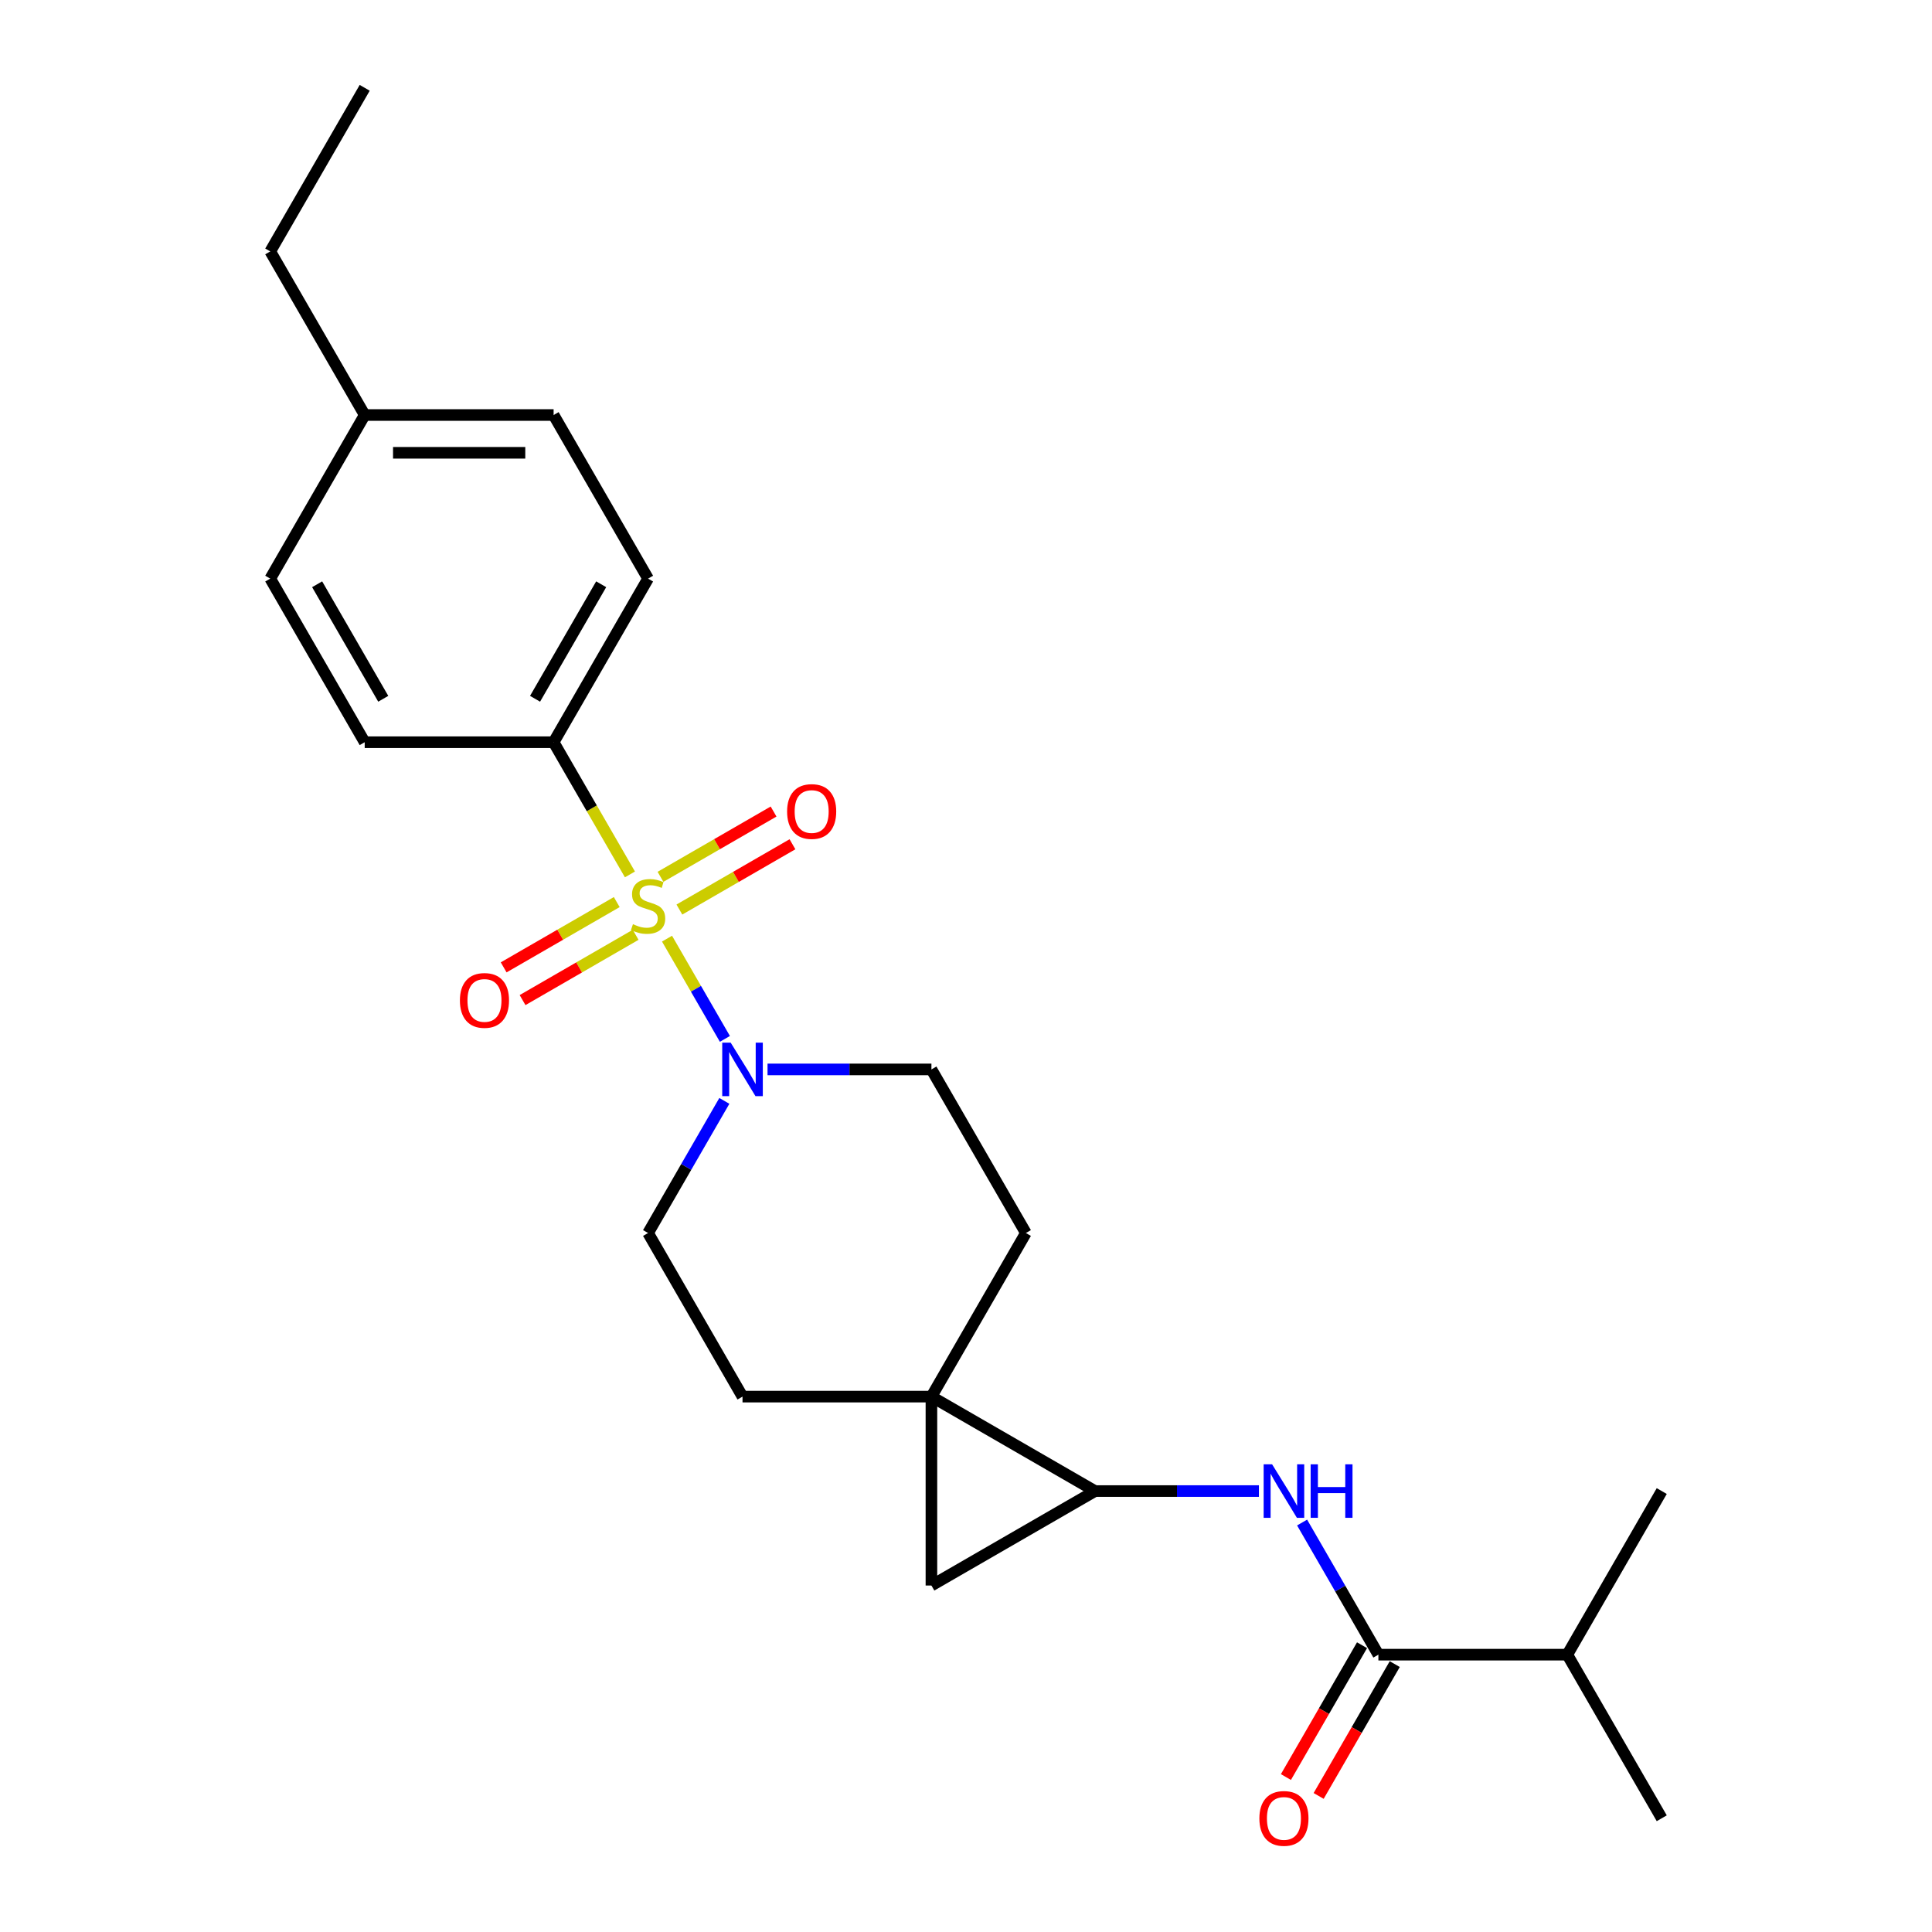 <?xml version='1.0' encoding='iso-8859-1'?>
<svg version='1.1' baseProfile='full'
              xmlns='http://www.w3.org/2000/svg'
                      xmlns:rdkit='http://www.rdkit.org/xml'
                      xmlns:xlink='http://www.w3.org/1999/xlink'
                  xml:space='preserve'
width='1000px' height='1000px' viewBox='0 0 1000 1000'>
<!-- END OF HEADER -->
<rect style='opacity:1.0;fill:#FFFFFF;stroke:none' width='1000' height='1000' x='0' y='0'> </rect>
<path class='bond-2' d='M 345.249,485.842 L 360.227,511.784' style='fill:none;fill-rule:evenodd;stroke:#CCCC00;stroke-width:6px;stroke-linecap:butt;stroke-linejoin:miter;stroke-opacity:1' />
<path class='bond-2' d='M 360.227,511.784 L 375.205,537.727' style='fill:none;fill-rule:evenodd;stroke:#0000FF;stroke-width:6px;stroke-linecap:butt;stroke-linejoin:miter;stroke-opacity:1' />
<path class='bond-6' d='M 326.055,452.597 L 306.302,418.383' style='fill:none;fill-rule:evenodd;stroke:#CCCC00;stroke-width:6px;stroke-linecap:butt;stroke-linejoin:miter;stroke-opacity:1' />
<path class='bond-6' d='M 306.302,418.383 L 286.548,384.169' style='fill:none;fill-rule:evenodd;stroke:#000000;stroke-width:6px;stroke-linecap:butt;stroke-linejoin:miter;stroke-opacity:1' />
<path class='bond-7' d='M 319.226,466.917 L 289.962,483.812' style='fill:none;fill-rule:evenodd;stroke:#CCCC00;stroke-width:6px;stroke-linecap:butt;stroke-linejoin:miter;stroke-opacity:1' />
<path class='bond-7' d='M 289.962,483.812 L 260.699,500.708' style='fill:none;fill-rule:evenodd;stroke:#FF0000;stroke-width:6px;stroke-linecap:butt;stroke-linejoin:miter;stroke-opacity:1' />
<path class='bond-7' d='M 329.004,483.853 L 299.74,500.748' style='fill:none;fill-rule:evenodd;stroke:#CCCC00;stroke-width:6px;stroke-linecap:butt;stroke-linejoin:miter;stroke-opacity:1' />
<path class='bond-7' d='M 299.74,500.748 L 270.477,517.643' style='fill:none;fill-rule:evenodd;stroke:#FF0000;stroke-width:6px;stroke-linecap:butt;stroke-linejoin:miter;stroke-opacity:1' />
<path class='bond-8' d='M 351.649,470.778 L 380.913,453.883' style='fill:none;fill-rule:evenodd;stroke:#CCCC00;stroke-width:6px;stroke-linecap:butt;stroke-linejoin:miter;stroke-opacity:1' />
<path class='bond-8' d='M 380.913,453.883 L 410.176,436.988' style='fill:none;fill-rule:evenodd;stroke:#FF0000;stroke-width:6px;stroke-linecap:butt;stroke-linejoin:miter;stroke-opacity:1' />
<path class='bond-8' d='M 341.871,453.843 L 371.135,436.947' style='fill:none;fill-rule:evenodd;stroke:#CCCC00;stroke-width:6px;stroke-linecap:butt;stroke-linejoin:miter;stroke-opacity:1' />
<path class='bond-8' d='M 371.135,436.947 L 400.399,420.052' style='fill:none;fill-rule:evenodd;stroke:#FF0000;stroke-width:6px;stroke-linecap:butt;stroke-linejoin:miter;stroke-opacity:1' />
<path class='bond-0' d='M 482.105,722.884 L 530.995,638.205' style='fill:none;fill-rule:evenodd;stroke:#000000;stroke-width:6px;stroke-linecap:butt;stroke-linejoin:miter;stroke-opacity:1' />
<path class='bond-1' d='M 482.105,722.884 L 566.784,771.773' style='fill:none;fill-rule:evenodd;stroke:#000000;stroke-width:6px;stroke-linecap:butt;stroke-linejoin:miter;stroke-opacity:1' />
<path class='bond-3' d='M 482.105,722.884 L 482.105,820.662' style='fill:none;fill-rule:evenodd;stroke:#000000;stroke-width:6px;stroke-linecap:butt;stroke-linejoin:miter;stroke-opacity:1' />
<path class='bond-24' d='M 482.105,722.884 L 384.327,722.884' style='fill:none;fill-rule:evenodd;stroke:#000000;stroke-width:6px;stroke-linecap:butt;stroke-linejoin:miter;stroke-opacity:1' />
<path class='bond-4' d='M 566.784,771.773 L 609.2,771.773' style='fill:none;fill-rule:evenodd;stroke:#000000;stroke-width:6px;stroke-linecap:butt;stroke-linejoin:miter;stroke-opacity:1' />
<path class='bond-4' d='M 609.2,771.773 L 651.617,771.773' style='fill:none;fill-rule:evenodd;stroke:#0000FF;stroke-width:6px;stroke-linecap:butt;stroke-linejoin:miter;stroke-opacity:1' />
<path class='bond-26' d='M 566.784,771.773 L 482.105,820.662' style='fill:none;fill-rule:evenodd;stroke:#000000;stroke-width:6px;stroke-linecap:butt;stroke-linejoin:miter;stroke-opacity:1' />
<path class='bond-11' d='M 374.922,569.816 L 355.18,604.011' style='fill:none;fill-rule:evenodd;stroke:#0000FF;stroke-width:6px;stroke-linecap:butt;stroke-linejoin:miter;stroke-opacity:1' />
<path class='bond-11' d='M 355.18,604.011 L 335.438,638.205' style='fill:none;fill-rule:evenodd;stroke:#000000;stroke-width:6px;stroke-linecap:butt;stroke-linejoin:miter;stroke-opacity:1' />
<path class='bond-12' d='M 397.273,553.526 L 439.689,553.526' style='fill:none;fill-rule:evenodd;stroke:#0000FF;stroke-width:6px;stroke-linecap:butt;stroke-linejoin:miter;stroke-opacity:1' />
<path class='bond-12' d='M 439.689,553.526 L 482.105,553.526' style='fill:none;fill-rule:evenodd;stroke:#000000;stroke-width:6px;stroke-linecap:butt;stroke-linejoin:miter;stroke-opacity:1' />
<path class='bond-5' d='M 673.967,788.063 L 693.71,822.257' style='fill:none;fill-rule:evenodd;stroke:#0000FF;stroke-width:6px;stroke-linecap:butt;stroke-linejoin:miter;stroke-opacity:1' />
<path class='bond-5' d='M 693.71,822.257 L 713.452,856.452' style='fill:none;fill-rule:evenodd;stroke:#000000;stroke-width:6px;stroke-linecap:butt;stroke-linejoin:miter;stroke-opacity:1' />
<path class='bond-13' d='M 704.984,851.563 L 685.287,885.679' style='fill:none;fill-rule:evenodd;stroke:#000000;stroke-width:6px;stroke-linecap:butt;stroke-linejoin:miter;stroke-opacity:1' />
<path class='bond-13' d='M 685.287,885.679 L 665.59,919.795' style='fill:none;fill-rule:evenodd;stroke:#FF0000;stroke-width:6px;stroke-linecap:butt;stroke-linejoin:miter;stroke-opacity:1' />
<path class='bond-13' d='M 721.92,861.34 L 702.223,895.457' style='fill:none;fill-rule:evenodd;stroke:#000000;stroke-width:6px;stroke-linecap:butt;stroke-linejoin:miter;stroke-opacity:1' />
<path class='bond-13' d='M 702.223,895.457 L 682.526,929.573' style='fill:none;fill-rule:evenodd;stroke:#FF0000;stroke-width:6px;stroke-linecap:butt;stroke-linejoin:miter;stroke-opacity:1' />
<path class='bond-16' d='M 713.452,856.452 L 811.23,856.452' style='fill:none;fill-rule:evenodd;stroke:#000000;stroke-width:6px;stroke-linecap:butt;stroke-linejoin:miter;stroke-opacity:1' />
<path class='bond-14' d='M 286.548,384.169 L 335.438,299.49' style='fill:none;fill-rule:evenodd;stroke:#000000;stroke-width:6px;stroke-linecap:butt;stroke-linejoin:miter;stroke-opacity:1' />
<path class='bond-14' d='M 276.946,361.689 L 311.168,302.414' style='fill:none;fill-rule:evenodd;stroke:#000000;stroke-width:6px;stroke-linecap:butt;stroke-linejoin:miter;stroke-opacity:1' />
<path class='bond-15' d='M 286.548,384.169 L 188.77,384.169' style='fill:none;fill-rule:evenodd;stroke:#000000;stroke-width:6px;stroke-linecap:butt;stroke-linejoin:miter;stroke-opacity:1' />
<path class='bond-9' d='M 530.995,638.205 L 482.105,553.526' style='fill:none;fill-rule:evenodd;stroke:#000000;stroke-width:6px;stroke-linecap:butt;stroke-linejoin:miter;stroke-opacity:1' />
<path class='bond-10' d='M 384.327,722.884 L 335.438,638.205' style='fill:none;fill-rule:evenodd;stroke:#000000;stroke-width:6px;stroke-linecap:butt;stroke-linejoin:miter;stroke-opacity:1' />
<path class='bond-18' d='M 335.438,299.49 L 286.548,214.812' style='fill:none;fill-rule:evenodd;stroke:#000000;stroke-width:6px;stroke-linecap:butt;stroke-linejoin:miter;stroke-opacity:1' />
<path class='bond-17' d='M 188.77,384.169 L 139.881,299.49' style='fill:none;fill-rule:evenodd;stroke:#000000;stroke-width:6px;stroke-linecap:butt;stroke-linejoin:miter;stroke-opacity:1' />
<path class='bond-17' d='M 198.372,361.689 L 164.15,302.414' style='fill:none;fill-rule:evenodd;stroke:#000000;stroke-width:6px;stroke-linecap:butt;stroke-linejoin:miter;stroke-opacity:1' />
<path class='bond-20' d='M 811.23,856.452 L 860.119,941.13' style='fill:none;fill-rule:evenodd;stroke:#000000;stroke-width:6px;stroke-linecap:butt;stroke-linejoin:miter;stroke-opacity:1' />
<path class='bond-21' d='M 811.23,856.452 L 860.119,771.773' style='fill:none;fill-rule:evenodd;stroke:#000000;stroke-width:6px;stroke-linecap:butt;stroke-linejoin:miter;stroke-opacity:1' />
<path class='bond-19' d='M 139.881,299.49 L 188.77,214.812' style='fill:none;fill-rule:evenodd;stroke:#000000;stroke-width:6px;stroke-linecap:butt;stroke-linejoin:miter;stroke-opacity:1' />
<path class='bond-25' d='M 286.548,214.812 L 188.77,214.812' style='fill:none;fill-rule:evenodd;stroke:#000000;stroke-width:6px;stroke-linecap:butt;stroke-linejoin:miter;stroke-opacity:1' />
<path class='bond-25' d='M 271.882,234.368 L 203.437,234.368' style='fill:none;fill-rule:evenodd;stroke:#000000;stroke-width:6px;stroke-linecap:butt;stroke-linejoin:miter;stroke-opacity:1' />
<path class='bond-22' d='M 188.77,214.812 L 139.881,130.133' style='fill:none;fill-rule:evenodd;stroke:#000000;stroke-width:6px;stroke-linecap:butt;stroke-linejoin:miter;stroke-opacity:1' />
<path class='bond-23' d='M 139.881,130.133 L 188.77,45.455' style='fill:none;fill-rule:evenodd;stroke:#000000;stroke-width:6px;stroke-linecap:butt;stroke-linejoin:miter;stroke-opacity:1' />
<path  class='atom-0' d='M 327.615 478.352
Q 327.928 478.469, 329.219 479.017
Q 330.51 479.564, 331.918 479.916
Q 333.365 480.229, 334.773 480.229
Q 337.393 480.229, 338.919 478.978
Q 340.444 477.687, 340.444 475.458
Q 340.444 473.932, 339.662 472.994
Q 338.919 472.055, 337.745 471.546
Q 336.572 471.038, 334.616 470.451
Q 332.152 469.708, 330.666 469.004
Q 329.219 468.3, 328.163 466.814
Q 327.146 465.328, 327.146 462.825
Q 327.146 459.344, 329.493 457.193
Q 331.878 455.041, 336.572 455.041
Q 339.779 455.041, 343.416 456.567
L 342.517 459.578
Q 339.192 458.209, 336.689 458.209
Q 333.99 458.209, 332.504 459.344
Q 331.018 460.439, 331.057 462.355
Q 331.057 463.841, 331.8 464.741
Q 332.582 465.641, 333.678 466.149
Q 334.812 466.657, 336.689 467.244
Q 339.192 468.026, 340.679 468.809
Q 342.165 469.591, 343.221 471.194
Q 344.316 472.759, 344.316 475.458
Q 344.316 479.29, 341.735 481.363
Q 339.192 483.397, 334.929 483.397
Q 332.465 483.397, 330.588 482.85
Q 328.75 482.341, 326.559 481.442
L 327.615 478.352
' fill='#CCCC00'/>
<path  class='atom-3' d='M 378.206 539.681
L 387.28 554.348
Q 388.179 555.795, 389.626 558.415
Q 391.074 561.036, 391.152 561.192
L 391.152 539.681
L 394.828 539.681
L 394.828 567.372
L 391.034 567.372
L 381.296 551.336
Q 380.161 549.459, 378.949 547.308
Q 377.776 545.157, 377.424 544.492
L 377.424 567.372
L 373.825 567.372
L 373.825 539.681
L 378.206 539.681
' fill='#0000FF'/>
<path  class='atom-5' d='M 658.441 757.927
L 667.515 772.594
Q 668.415 774.041, 669.862 776.662
Q 671.309 779.282, 671.387 779.439
L 671.387 757.927
L 675.064 757.927
L 675.064 785.618
L 671.27 785.618
L 661.531 769.583
Q 660.397 767.705, 659.185 765.554
Q 658.011 763.403, 657.659 762.738
L 657.659 785.618
L 654.061 785.618
L 654.061 757.927
L 658.441 757.927
' fill='#0000FF'/>
<path  class='atom-5' d='M 678.388 757.927
L 682.143 757.927
L 682.143 769.7
L 696.301 769.7
L 696.301 757.927
L 700.056 757.927
L 700.056 785.618
L 696.301 785.618
L 696.301 772.829
L 682.143 772.829
L 682.143 785.618
L 678.388 785.618
L 678.388 757.927
' fill='#0000FF'/>
<path  class='atom-8' d='M 238.048 517.815
Q 238.048 511.166, 241.333 507.451
Q 244.618 503.735, 250.759 503.735
Q 256.899 503.735, 260.185 507.451
Q 263.47 511.166, 263.47 517.815
Q 263.47 524.542, 260.146 528.375
Q 256.821 532.169, 250.759 532.169
Q 244.658 532.169, 241.333 528.375
Q 238.048 524.581, 238.048 517.815
M 250.759 529.04
Q 254.983 529.04, 257.251 526.224
Q 259.559 523.369, 259.559 517.815
Q 259.559 512.379, 257.251 509.641
Q 254.983 506.864, 250.759 506.864
Q 246.535 506.864, 244.227 509.602
Q 241.959 512.34, 241.959 517.815
Q 241.959 523.408, 244.227 526.224
Q 246.535 529.04, 250.759 529.04
' fill='#FF0000'/>
<path  class='atom-9' d='M 407.405 420.037
Q 407.405 413.388, 410.69 409.672
Q 413.976 405.957, 420.116 405.957
Q 426.257 405.957, 429.542 409.672
Q 432.827 413.388, 432.827 420.037
Q 432.827 426.764, 429.503 430.597
Q 426.178 434.391, 420.116 434.391
Q 414.015 434.391, 410.69 430.597
Q 407.405 426.803, 407.405 420.037
M 420.116 431.262
Q 424.34 431.262, 426.609 428.446
Q 428.916 425.591, 428.916 420.037
Q 428.916 414.6, 426.609 411.862
Q 424.34 409.086, 420.116 409.086
Q 415.892 409.086, 413.585 411.823
Q 411.316 414.561, 411.316 420.037
Q 411.316 425.63, 413.585 428.446
Q 415.892 431.262, 420.116 431.262
' fill='#FF0000'/>
<path  class='atom-14' d='M 651.851 941.208
Q 651.851 934.559, 655.137 930.844
Q 658.422 927.128, 664.562 927.128
Q 670.703 927.128, 673.988 930.844
Q 677.274 934.559, 677.274 941.208
Q 677.274 947.936, 673.949 951.768
Q 670.625 955.562, 664.562 955.562
Q 658.461 955.562, 655.137 951.768
Q 651.851 947.975, 651.851 941.208
M 664.562 952.433
Q 668.786 952.433, 671.055 949.617
Q 673.362 946.762, 673.362 941.208
Q 673.362 935.772, 671.055 933.034
Q 668.786 930.257, 664.562 930.257
Q 660.338 930.257, 658.031 932.995
Q 655.762 935.733, 655.762 941.208
Q 655.762 946.801, 658.031 949.617
Q 660.338 952.433, 664.562 952.433
' fill='#FF0000'/>
</svg>
